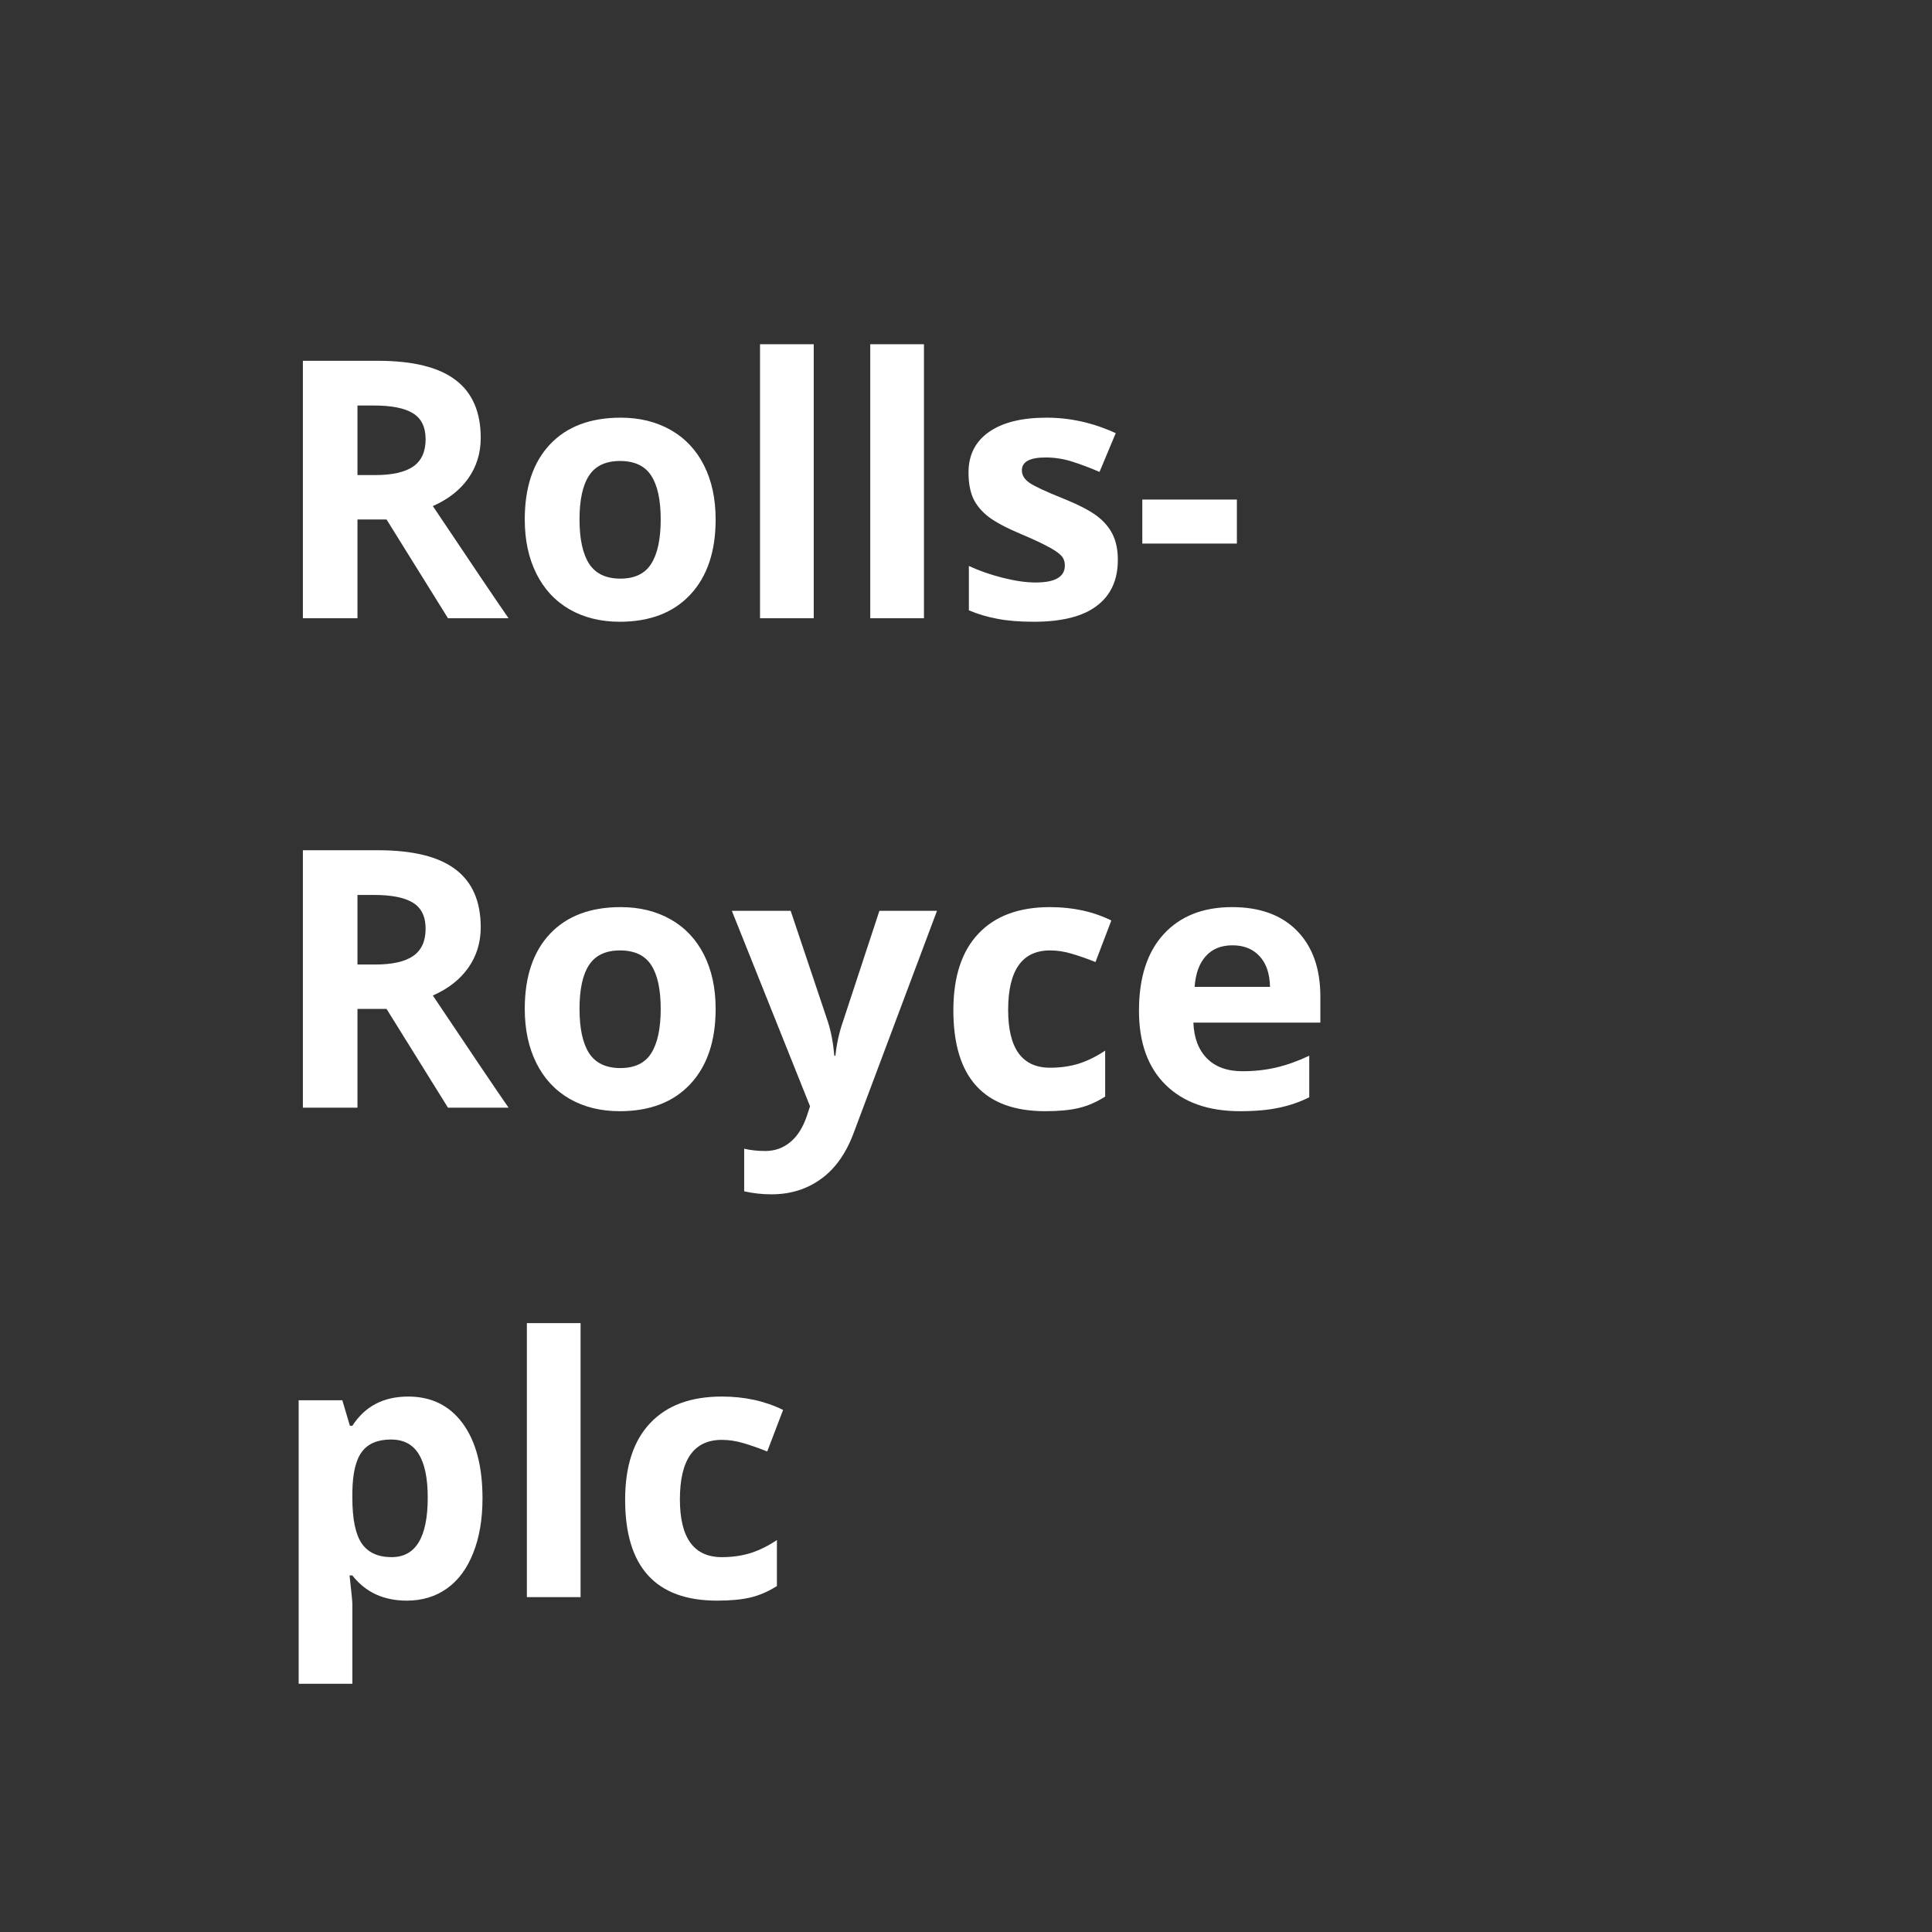 <svg width="150" height="150" viewBox="0 0 150 150" fill="none" xmlns="http://www.w3.org/2000/svg">
<rect x="0" y="0" width="150" height="150" fill="#333333" stroke="none"/>
<path d="M27.754 36.885H29.121C30.461 36.885 31.45 36.661 32.088 36.215C32.726 35.768 33.045 35.066 33.045 34.109C33.045 33.161 32.717 32.487 32.06 32.086C31.413 31.685 30.406 31.484 29.039 31.484H27.754V36.885ZM27.754 40.33V48H23.516V28.012H29.34C32.056 28.012 34.066 28.509 35.369 29.502C36.672 30.486 37.324 31.986 37.324 34C37.324 35.176 37.001 36.224 36.353 37.145C35.706 38.056 34.79 38.772 33.605 39.291C36.613 43.785 38.573 46.688 39.484 48H34.781L30.01 40.33H27.754Z" fill="white"/>
<path d="M44.994 40.33C44.994 41.843 45.24 42.987 45.732 43.762C46.234 44.536 47.045 44.924 48.166 44.924C49.278 44.924 50.075 44.541 50.559 43.775C51.051 43.001 51.297 41.852 51.297 40.33C51.297 38.817 51.051 37.682 50.559 36.926C50.066 36.169 49.26 35.791 48.139 35.791C47.027 35.791 46.225 36.169 45.732 36.926C45.24 37.673 44.994 38.808 44.994 40.33ZM55.562 40.33C55.562 42.818 54.906 44.764 53.594 46.168C52.281 47.572 50.454 48.273 48.111 48.273C46.644 48.273 45.35 47.954 44.228 47.316C43.107 46.669 42.246 45.744 41.645 44.541C41.043 43.338 40.742 41.934 40.742 40.33C40.742 37.833 41.394 35.891 42.697 34.506C44.001 33.12 45.833 32.428 48.193 32.428C49.661 32.428 50.955 32.747 52.076 33.385C53.197 34.023 54.059 34.939 54.66 36.133C55.262 37.327 55.562 38.726 55.562 40.33Z" fill="white"/>
<path d="M63.178 48H59.008V26.727H63.178V48Z" fill="white"/>
<path d="M71.736 48H67.566V26.727H71.736V48Z" fill="white"/>
<path d="M86.789 43.461C86.789 45.029 86.242 46.223 85.148 47.043C84.064 47.863 82.437 48.273 80.268 48.273C79.156 48.273 78.208 48.196 77.424 48.041C76.64 47.895 75.906 47.676 75.223 47.385V43.94C75.997 44.304 76.868 44.609 77.834 44.855C78.809 45.102 79.666 45.225 80.404 45.225C81.917 45.225 82.674 44.787 82.674 43.912C82.674 43.584 82.574 43.32 82.373 43.119C82.172 42.91 81.826 42.677 81.334 42.422C80.842 42.158 80.186 41.852 79.365 41.506C78.189 41.014 77.324 40.558 76.768 40.139C76.221 39.719 75.82 39.241 75.564 38.703C75.318 38.156 75.195 37.486 75.195 36.693C75.195 35.335 75.719 34.287 76.768 33.549C77.825 32.801 79.32 32.428 81.252 32.428C83.093 32.428 84.884 32.829 86.625 33.631L85.367 36.639C84.602 36.31 83.886 36.042 83.221 35.832C82.555 35.622 81.876 35.518 81.184 35.518C79.953 35.518 79.338 35.85 79.338 36.516C79.338 36.889 79.534 37.213 79.926 37.486C80.327 37.76 81.197 38.165 82.537 38.703C83.731 39.186 84.606 39.637 85.162 40.057C85.718 40.476 86.128 40.959 86.393 41.506C86.657 42.053 86.789 42.704 86.789 43.461Z" fill="white"/>
<path d="M88.689 42.203V38.785H96.031V42.203H88.689Z" fill="white"/>
<path d="M27.754 74.885H29.121C30.461 74.885 31.45 74.662 32.088 74.215C32.726 73.768 33.045 73.066 33.045 72.109C33.045 71.162 32.717 70.487 32.06 70.086C31.413 69.685 30.406 69.484 29.039 69.484H27.754V74.885ZM27.754 78.33V86H23.516V66.012H29.34C32.056 66.012 34.066 66.508 35.369 67.502C36.672 68.486 37.324 69.986 37.324 72C37.324 73.176 37.001 74.224 36.353 75.144C35.706 76.056 34.79 76.772 33.605 77.291C36.613 81.784 38.573 84.688 39.484 86H34.781L30.01 78.33H27.754Z" fill="white"/>
<path d="M44.994 78.33C44.994 79.843 45.24 80.987 45.732 81.762C46.234 82.537 47.045 82.924 48.166 82.924C49.278 82.924 50.075 82.541 50.559 81.775C51.051 81.001 51.297 79.852 51.297 78.33C51.297 76.817 51.051 75.682 50.559 74.926C50.066 74.169 49.26 73.791 48.139 73.791C47.027 73.791 46.225 74.169 45.732 74.926C45.24 75.673 44.994 76.808 44.994 78.33ZM55.562 78.33C55.562 80.818 54.906 82.764 53.594 84.168C52.281 85.572 50.454 86.273 48.111 86.273C46.644 86.273 45.35 85.954 44.228 85.316C43.107 84.669 42.246 83.744 41.645 82.541C41.043 81.338 40.742 79.934 40.742 78.33C40.742 75.833 41.394 73.891 42.697 72.506C44.001 71.12 45.833 70.428 48.193 70.428C49.661 70.428 50.955 70.747 52.076 71.385C53.197 72.023 54.059 72.939 54.66 74.133C55.262 75.327 55.562 76.726 55.562 78.33Z" fill="white"/>
<path d="M56.82 70.715H61.387L64.272 79.314C64.518 80.062 64.686 80.946 64.777 81.967H64.859C64.96 81.028 65.156 80.144 65.447 79.314L68.277 70.715H72.748L66.281 87.955C65.689 89.55 64.841 90.744 63.738 91.537C62.645 92.33 61.364 92.727 59.897 92.727C59.176 92.727 58.47 92.649 57.777 92.494V89.186C58.279 89.304 58.825 89.363 59.418 89.363C60.156 89.363 60.799 89.135 61.346 88.68C61.902 88.233 62.335 87.554 62.645 86.643L62.891 85.891L56.82 70.715Z" fill="white"/>
<path d="M81.156 86.273C76.398 86.273 74.019 83.662 74.019 78.439C74.019 75.842 74.667 73.859 75.961 72.492C77.255 71.116 79.11 70.428 81.525 70.428C83.294 70.428 84.88 70.774 86.283 71.467L85.053 74.693C84.397 74.429 83.786 74.215 83.221 74.051C82.656 73.878 82.091 73.791 81.525 73.791C79.356 73.791 78.272 75.331 78.272 78.412C78.272 81.402 79.356 82.897 81.525 82.897C82.328 82.897 83.07 82.792 83.754 82.582C84.438 82.363 85.121 82.026 85.805 81.57V85.139C85.13 85.567 84.447 85.863 83.754 86.027C83.07 86.191 82.204 86.273 81.156 86.273Z" fill="white"/>
<path d="M95.689 73.394C94.805 73.394 94.113 73.677 93.611 74.242C93.11 74.798 92.823 75.591 92.75 76.621H98.602C98.583 75.591 98.314 74.798 97.795 74.242C97.275 73.677 96.574 73.394 95.689 73.394ZM96.277 86.273C93.816 86.273 91.893 85.594 90.508 84.236C89.122 82.878 88.43 80.955 88.43 78.467C88.43 75.906 89.068 73.928 90.344 72.533C91.629 71.13 93.402 70.428 95.662 70.428C97.822 70.428 99.504 71.043 100.707 72.273C101.91 73.504 102.512 75.204 102.512 77.373V79.397H92.654C92.7 80.581 93.051 81.507 93.707 82.172C94.363 82.837 95.284 83.17 96.469 83.17C97.389 83.17 98.26 83.074 99.08 82.883C99.9 82.691 100.757 82.386 101.65 81.967V85.193C100.921 85.558 100.142 85.827 99.312 86C98.483 86.182 97.471 86.273 96.277 86.273Z" fill="white"/>
<path d="M31.582 124.273C29.787 124.273 28.378 123.622 27.357 122.318H27.139C27.285 123.594 27.357 124.333 27.357 124.533V130.727H23.188V108.715H26.578L27.166 110.697H27.357C28.333 109.184 29.777 108.428 31.691 108.428C33.496 108.428 34.909 109.125 35.93 110.52C36.95 111.914 37.461 113.851 37.461 116.33C37.461 117.962 37.219 119.379 36.736 120.582C36.262 121.785 35.583 122.701 34.699 123.33C33.815 123.959 32.776 124.273 31.582 124.273ZM30.352 111.764C29.322 111.764 28.57 112.083 28.096 112.721C27.622 113.35 27.376 114.393 27.357 115.852V116.303C27.357 117.943 27.599 119.119 28.082 119.83C28.574 120.541 29.349 120.896 30.406 120.896C32.275 120.896 33.209 119.356 33.209 116.275C33.209 114.771 32.977 113.646 32.512 112.898C32.056 112.142 31.336 111.764 30.352 111.764Z" fill="white"/>
<path d="M45.076 124H40.906V102.727H45.076V124Z" fill="white"/>
<path d="M55.672 124.273C50.914 124.273 48.535 121.662 48.535 116.439C48.535 113.842 49.182 111.859 50.477 110.492C51.771 109.116 53.626 108.428 56.041 108.428C57.809 108.428 59.395 108.774 60.799 109.467L59.568 112.693C58.912 112.429 58.301 112.215 57.736 112.051C57.171 111.878 56.606 111.791 56.041 111.791C53.872 111.791 52.787 113.331 52.787 116.412C52.787 119.402 53.872 120.896 56.041 120.896C56.843 120.896 57.586 120.792 58.27 120.582C58.953 120.363 59.637 120.026 60.32 119.57V123.139C59.646 123.567 58.962 123.863 58.27 124.027C57.586 124.191 56.72 124.273 55.672 124.273Z" fill="white"/>
</svg>
